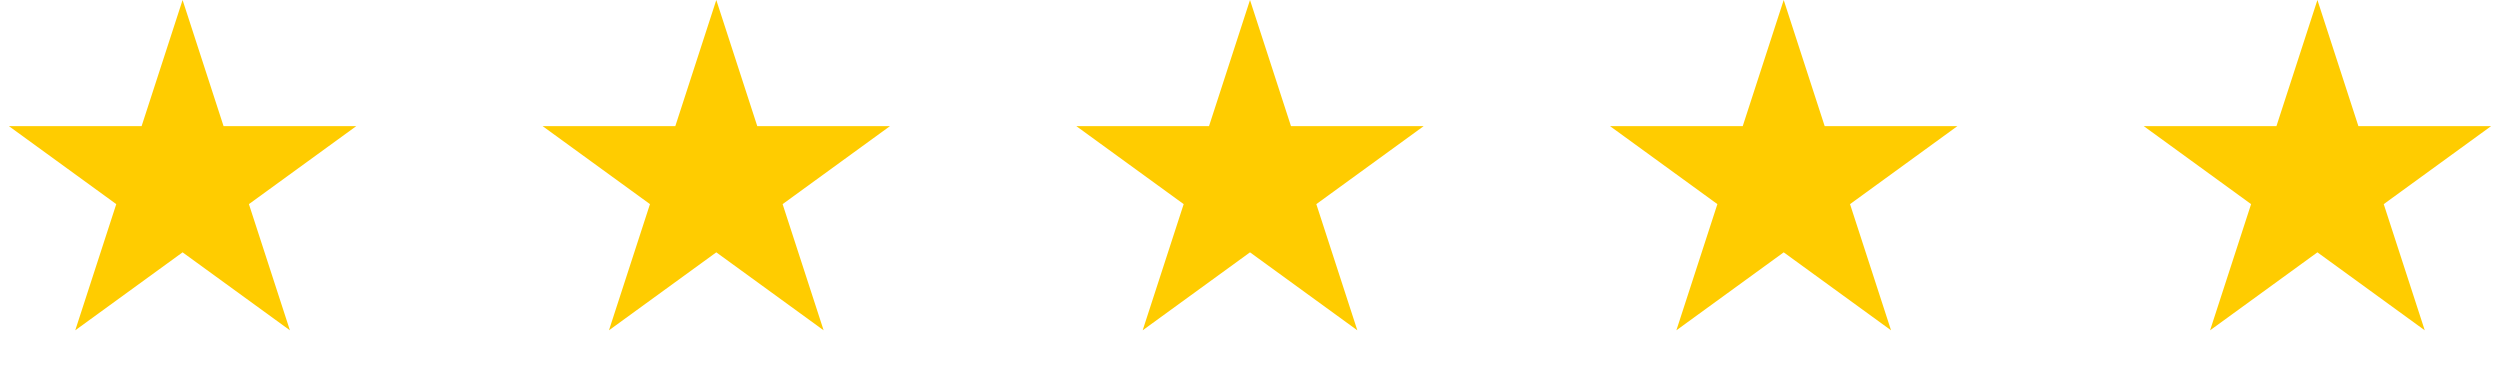 <?xml version="1.0" encoding="UTF-8"?> <svg xmlns="http://www.w3.org/2000/svg" width="89" height="13" viewBox="0 0 89 13" fill="none"><path d="M6.5 0L7.959 4.491H12.682L8.861 7.267L10.321 11.759L6.5 8.983L2.679 11.759L4.139 7.267L0.318 4.491H5.041L6.5 0Z" fill="#FFCC00"></path><path d="M25.5 0L26.959 4.491H31.682L27.861 7.267L29.321 11.759L25.5 8.983L21.679 11.759L23.139 7.267L19.318 4.491H24.041L25.5 0Z" fill="#FFCC00"></path><path d="M44.5 0L45.959 4.491H50.682L46.861 7.267L48.321 11.759L44.5 8.983L40.679 11.759L42.139 7.267L38.318 4.491H43.041L44.5 0Z" fill="#FFCC00"></path><path d="M63.5 0L64.959 4.491H69.682L65.861 7.267L67.321 11.759L63.5 8.983L59.679 11.759L61.139 7.267L57.318 4.491H62.041L63.5 0Z" fill="#FFCC00"></path><path d="M82.5 0L83.959 4.491H88.682L84.861 7.267L86.321 11.759L82.5 8.983L78.679 11.759L80.139 7.267L76.318 4.491H81.041L82.5 0Z" fill="#FFCC00"></path></svg> 